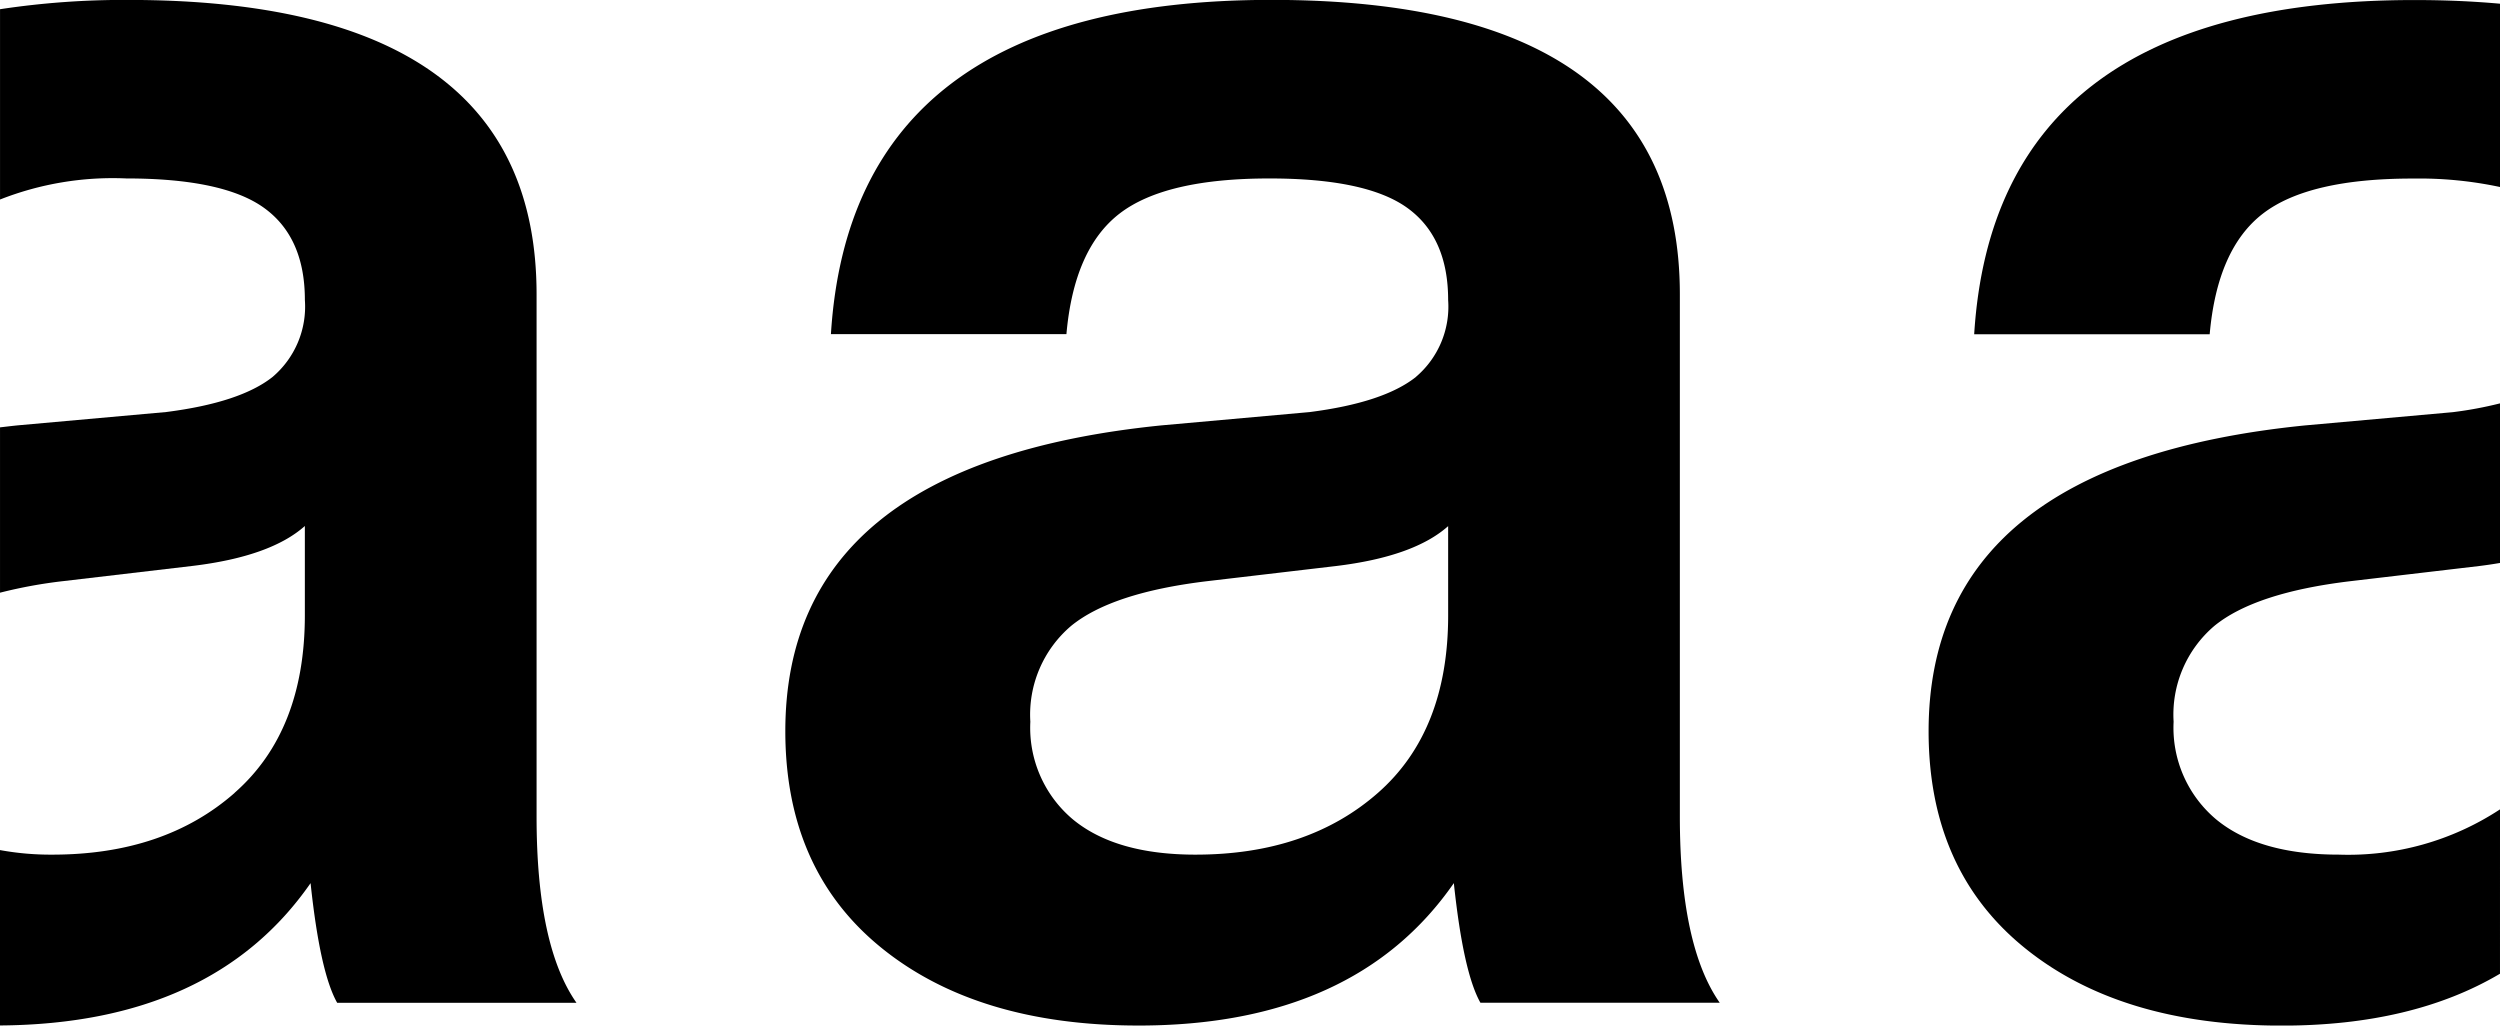 <svg xmlns="http://www.w3.org/2000/svg" width="185.22" height="75.982" viewBox="0 0 185.22 75.982">
  <g id="aaa" transform="translate(-1171.78 -1961.181) rotate(90)">
    <path id="Trazado_1" data-name="Trazado 1" d="M1526.927,832.479q4.574,5.207,4.573,13.508a20.834,20.834,0,0,1-.338,3.873h12.994q-.115-15.768-10.545-23.01,6.615-.7,8.864-1.97V807.151q-4.221,2.955-13.789,2.955h-38.7q-21.808,0-21.81,30.252a61.41,61.41,0,0,0,.687,9.5h14.1a22.8,22.8,0,0,1-1.561-9.361q0-7.176,2.181-10.2t6.824-3.025a6.837,6.837,0,0,1,5.7,2.392q1.9,2.394,2.6,7.88l.985,10.975c.046.454.1.9.151,1.34h12.25a35.2,35.2,0,0,1-.862-4.717l-1.125-9.568q-.7-5.768-2.955-8.3h6.614q8.584,0,13.156,5.207" transform="translate(493 -2021.64)"/>
    <path id="Trazado_2" data-name="Trazado 2" d="M1513.771,374.875q8.584,0,13.156,5.206t4.573,13.508q0,5.909-2.6,9.075a8.862,8.862,0,0,1-7.247,3.166,8.627,8.627,0,0,1-7.105-3.026q-2.46-3.023-3.307-10.06l-1.125-9.568q-.7-5.768-2.955-8.3Zm-17.659,2.392q1.9,2.395,2.6,7.88l.985,10.976q2.817,27.86,22.654,27.86,10.273,0,16.041-7.105t5.769-19.066q0-16.041-10.553-23.358,6.615-.7,8.864-1.97V354.754q-4.221,2.954-13.789,2.955h-38.7q-21.808,0-21.81,30.252,0,31.1,24.765,32.644V403.157q-6.332-.561-8.935-3.94t-2.6-11.116q0-7.176,2.181-10.2t6.824-3.025a6.836,6.836,0,0,1,5.7,2.392" transform="translate(493 -1653.946)"/>
    <path id="Trazado_3" data-name="Trazado 3" d="M1492.945,84.957V67.509q-6.331-.561-8.935-3.94t-2.6-11.116a28.687,28.687,0,0,1,.626-6.453h-13.58c-.178,1.983-.272,4.083-.272,6.313q0,31.1,24.764,32.644" transform="translate(493 -1403)"/>
    <path id="Trazado_4" data-name="Trazado 4" d="M1657.86,46a20.466,20.466,0,0,1,3.354,11.941q0,5.909-2.6,9.075a8.863,8.863,0,0,1-7.247,3.166,8.628,8.628,0,0,1-7.105-3.026q-2.46-3.024-3.306-10.06l-1.126-9.568c-.065-.532-.142-1.038-.226-1.529h-11.823a28.617,28.617,0,0,1,.652,3.5l.984,10.975q2.818,27.859,22.655,27.86,10.273,0,16.041-7.105t5.769-19.066q0-9.67-3.845-16.162Z" transform="translate(363.285 -1403)"/>
  </g>
</svg>
